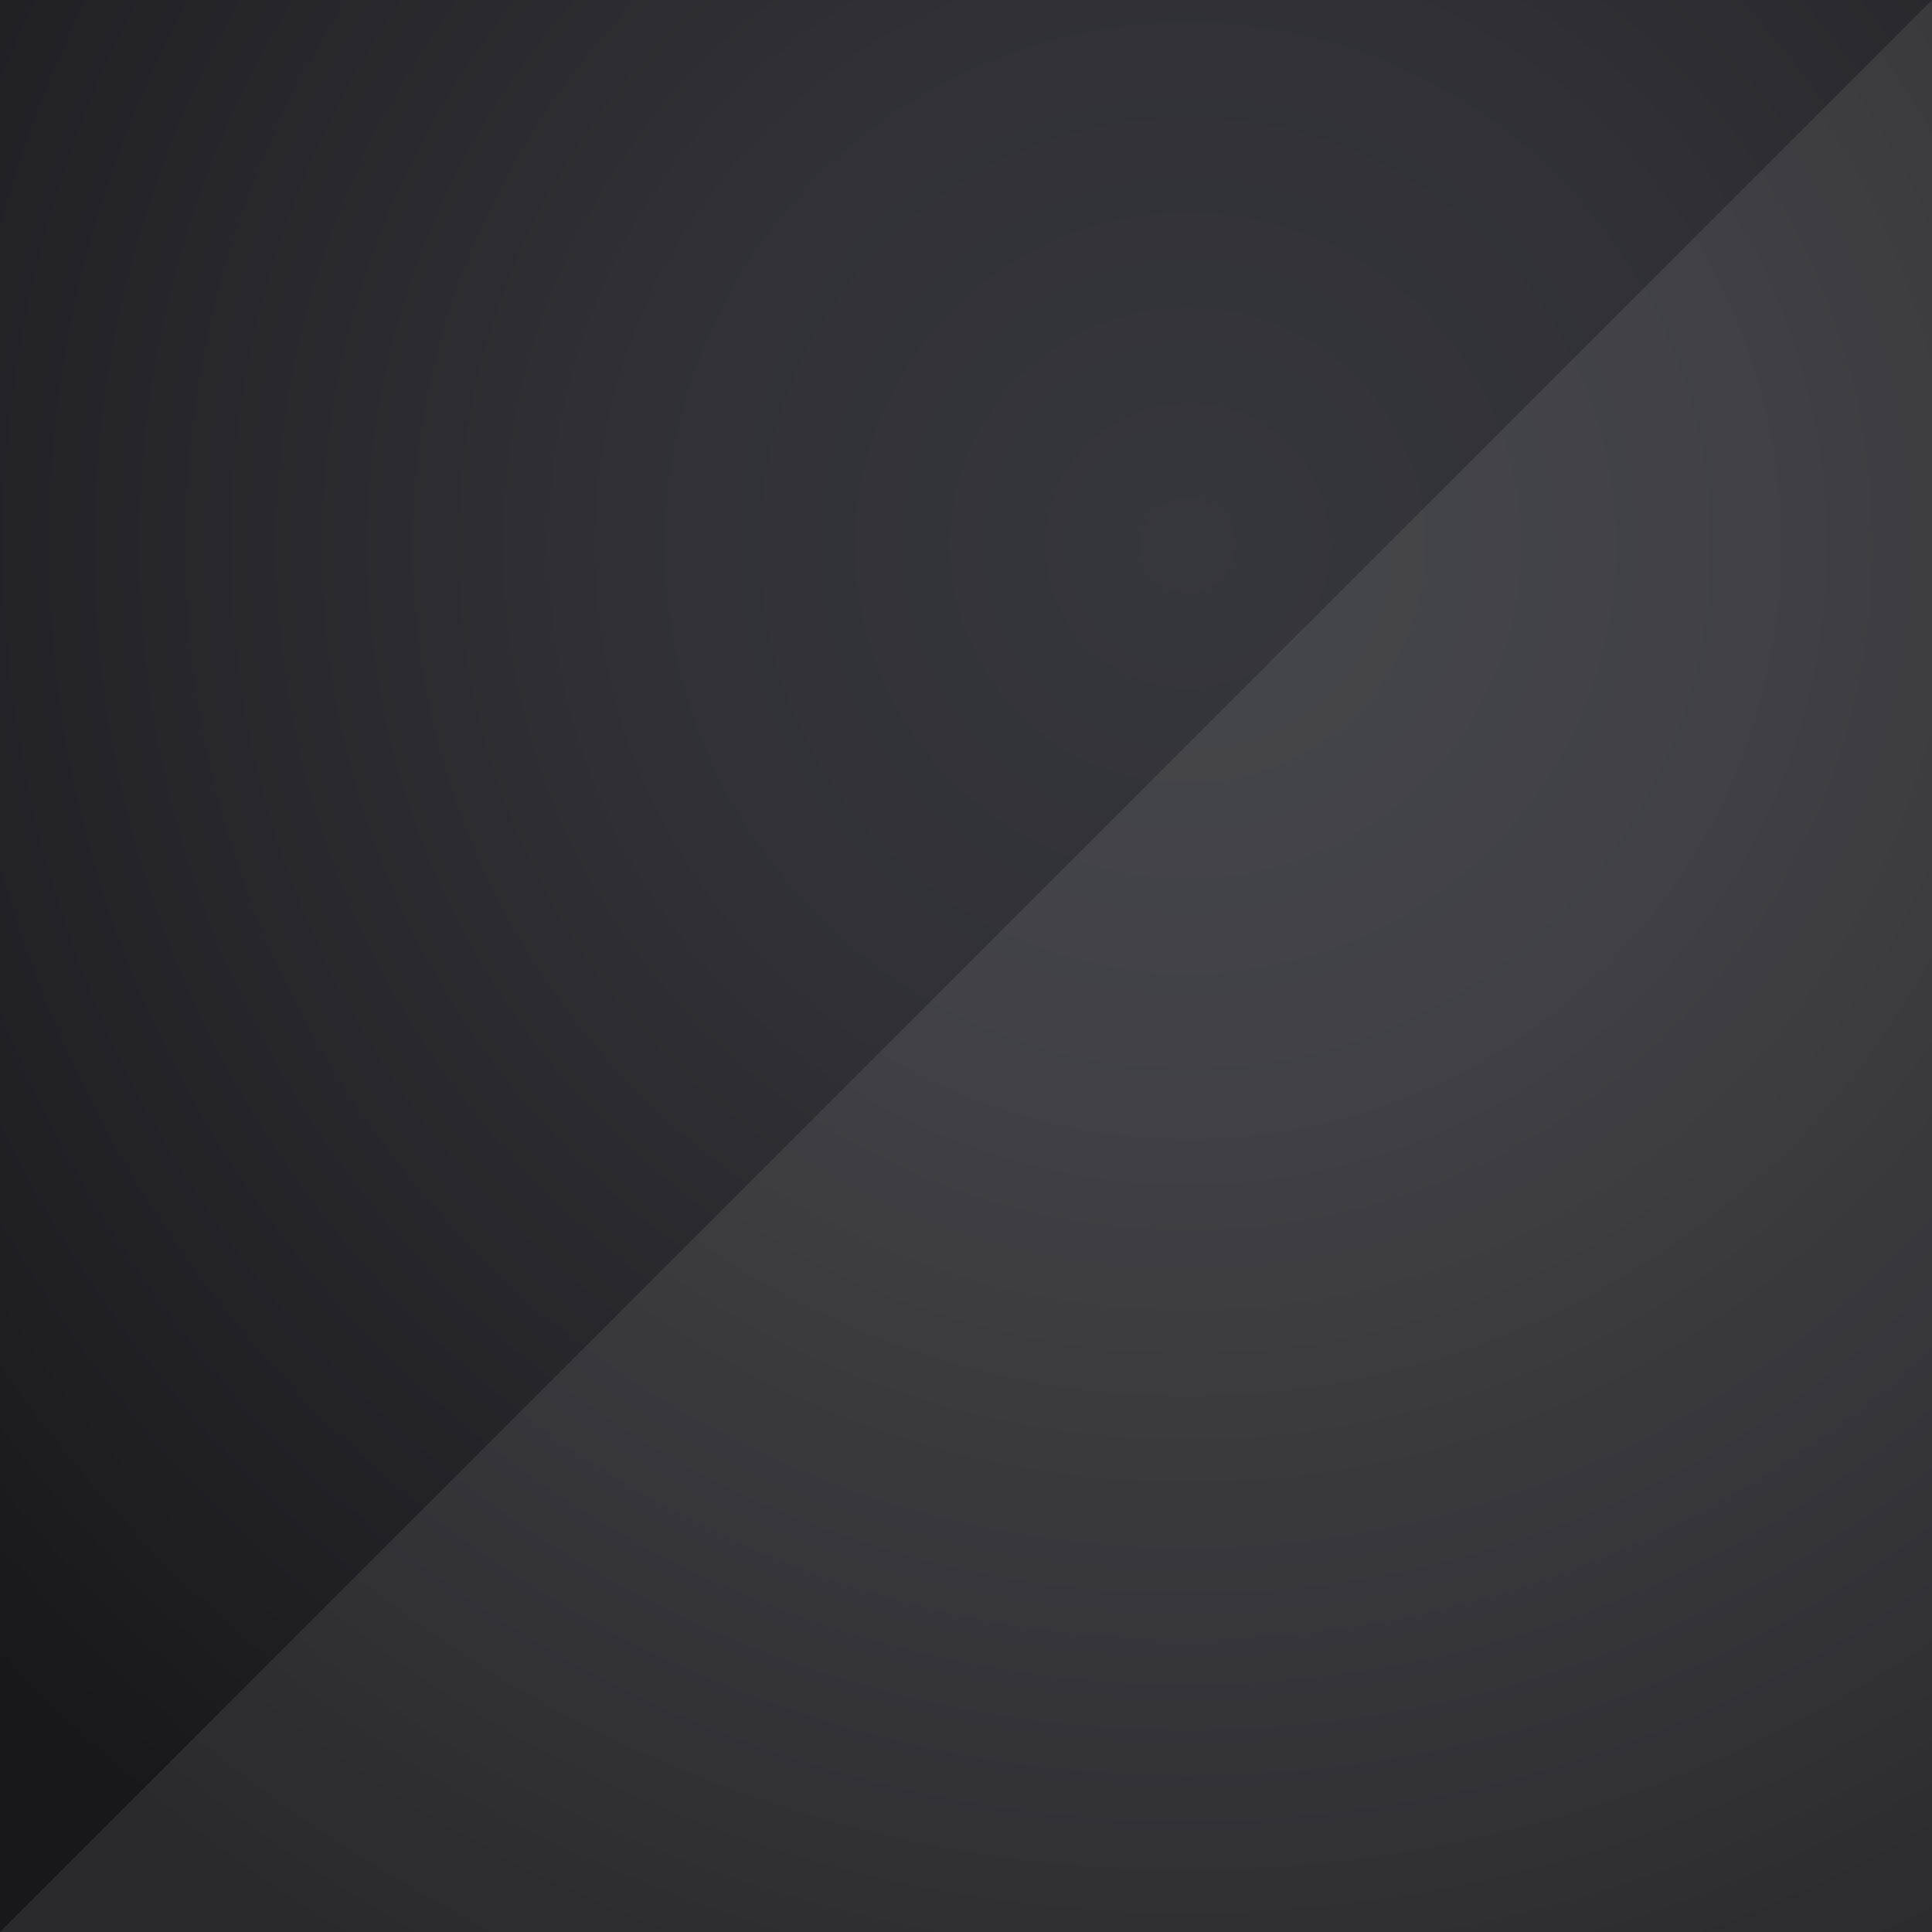 <?xml version="1.0" encoding="utf-8"?>
<!-- Generator: Adobe Illustrator 22.1.0, SVG Export Plug-In . SVG Version: 6.00 Build 0)  -->
<svg version="1.1" id="Capa_1" xmlns="http://www.w3.org/2000/svg" xmlns:xlink="http://www.w3.org/1999/xlink" x="0px" y="0px"
	 viewBox="0 0 50 50" style="enable-background:new 0 0 50 50;" xml:space="preserve">
<rect x="0" y="0" width="50" height="50" fill="#808080" stroke="none"/>
<style type="text/css">
	.st0{fill:url(#SVGID_1_);}
	.st1{opacity:8.000000e-02;fill:#FFFFFF;}
</style>
<g>
	<g>
		<radialGradient id="SVGID_1_" cx="30.743" cy="14.116" r="42.453" gradientUnits="userSpaceOnUse">
			<stop  offset="0" style="stop-color:#36373D"/>
			<stop  offset="0.348" style="stop-color:#303036"/>
			<stop  offset="0.847" style="stop-color:#1E1E23"/>
			<stop  offset="1" style="stop-color:#17171C"/>
		</radialGradient>
		<path class="st0" d="M50,50H0V0c16.5,0,32.9,0,49.4,0c0.2,0,0.4,0,0.6,0C50,16.7,50,33.3,50,50z"/>
	</g>
</g>
<polygon class="st1" points="0,50 50,0 50,50 "/>
</svg>
